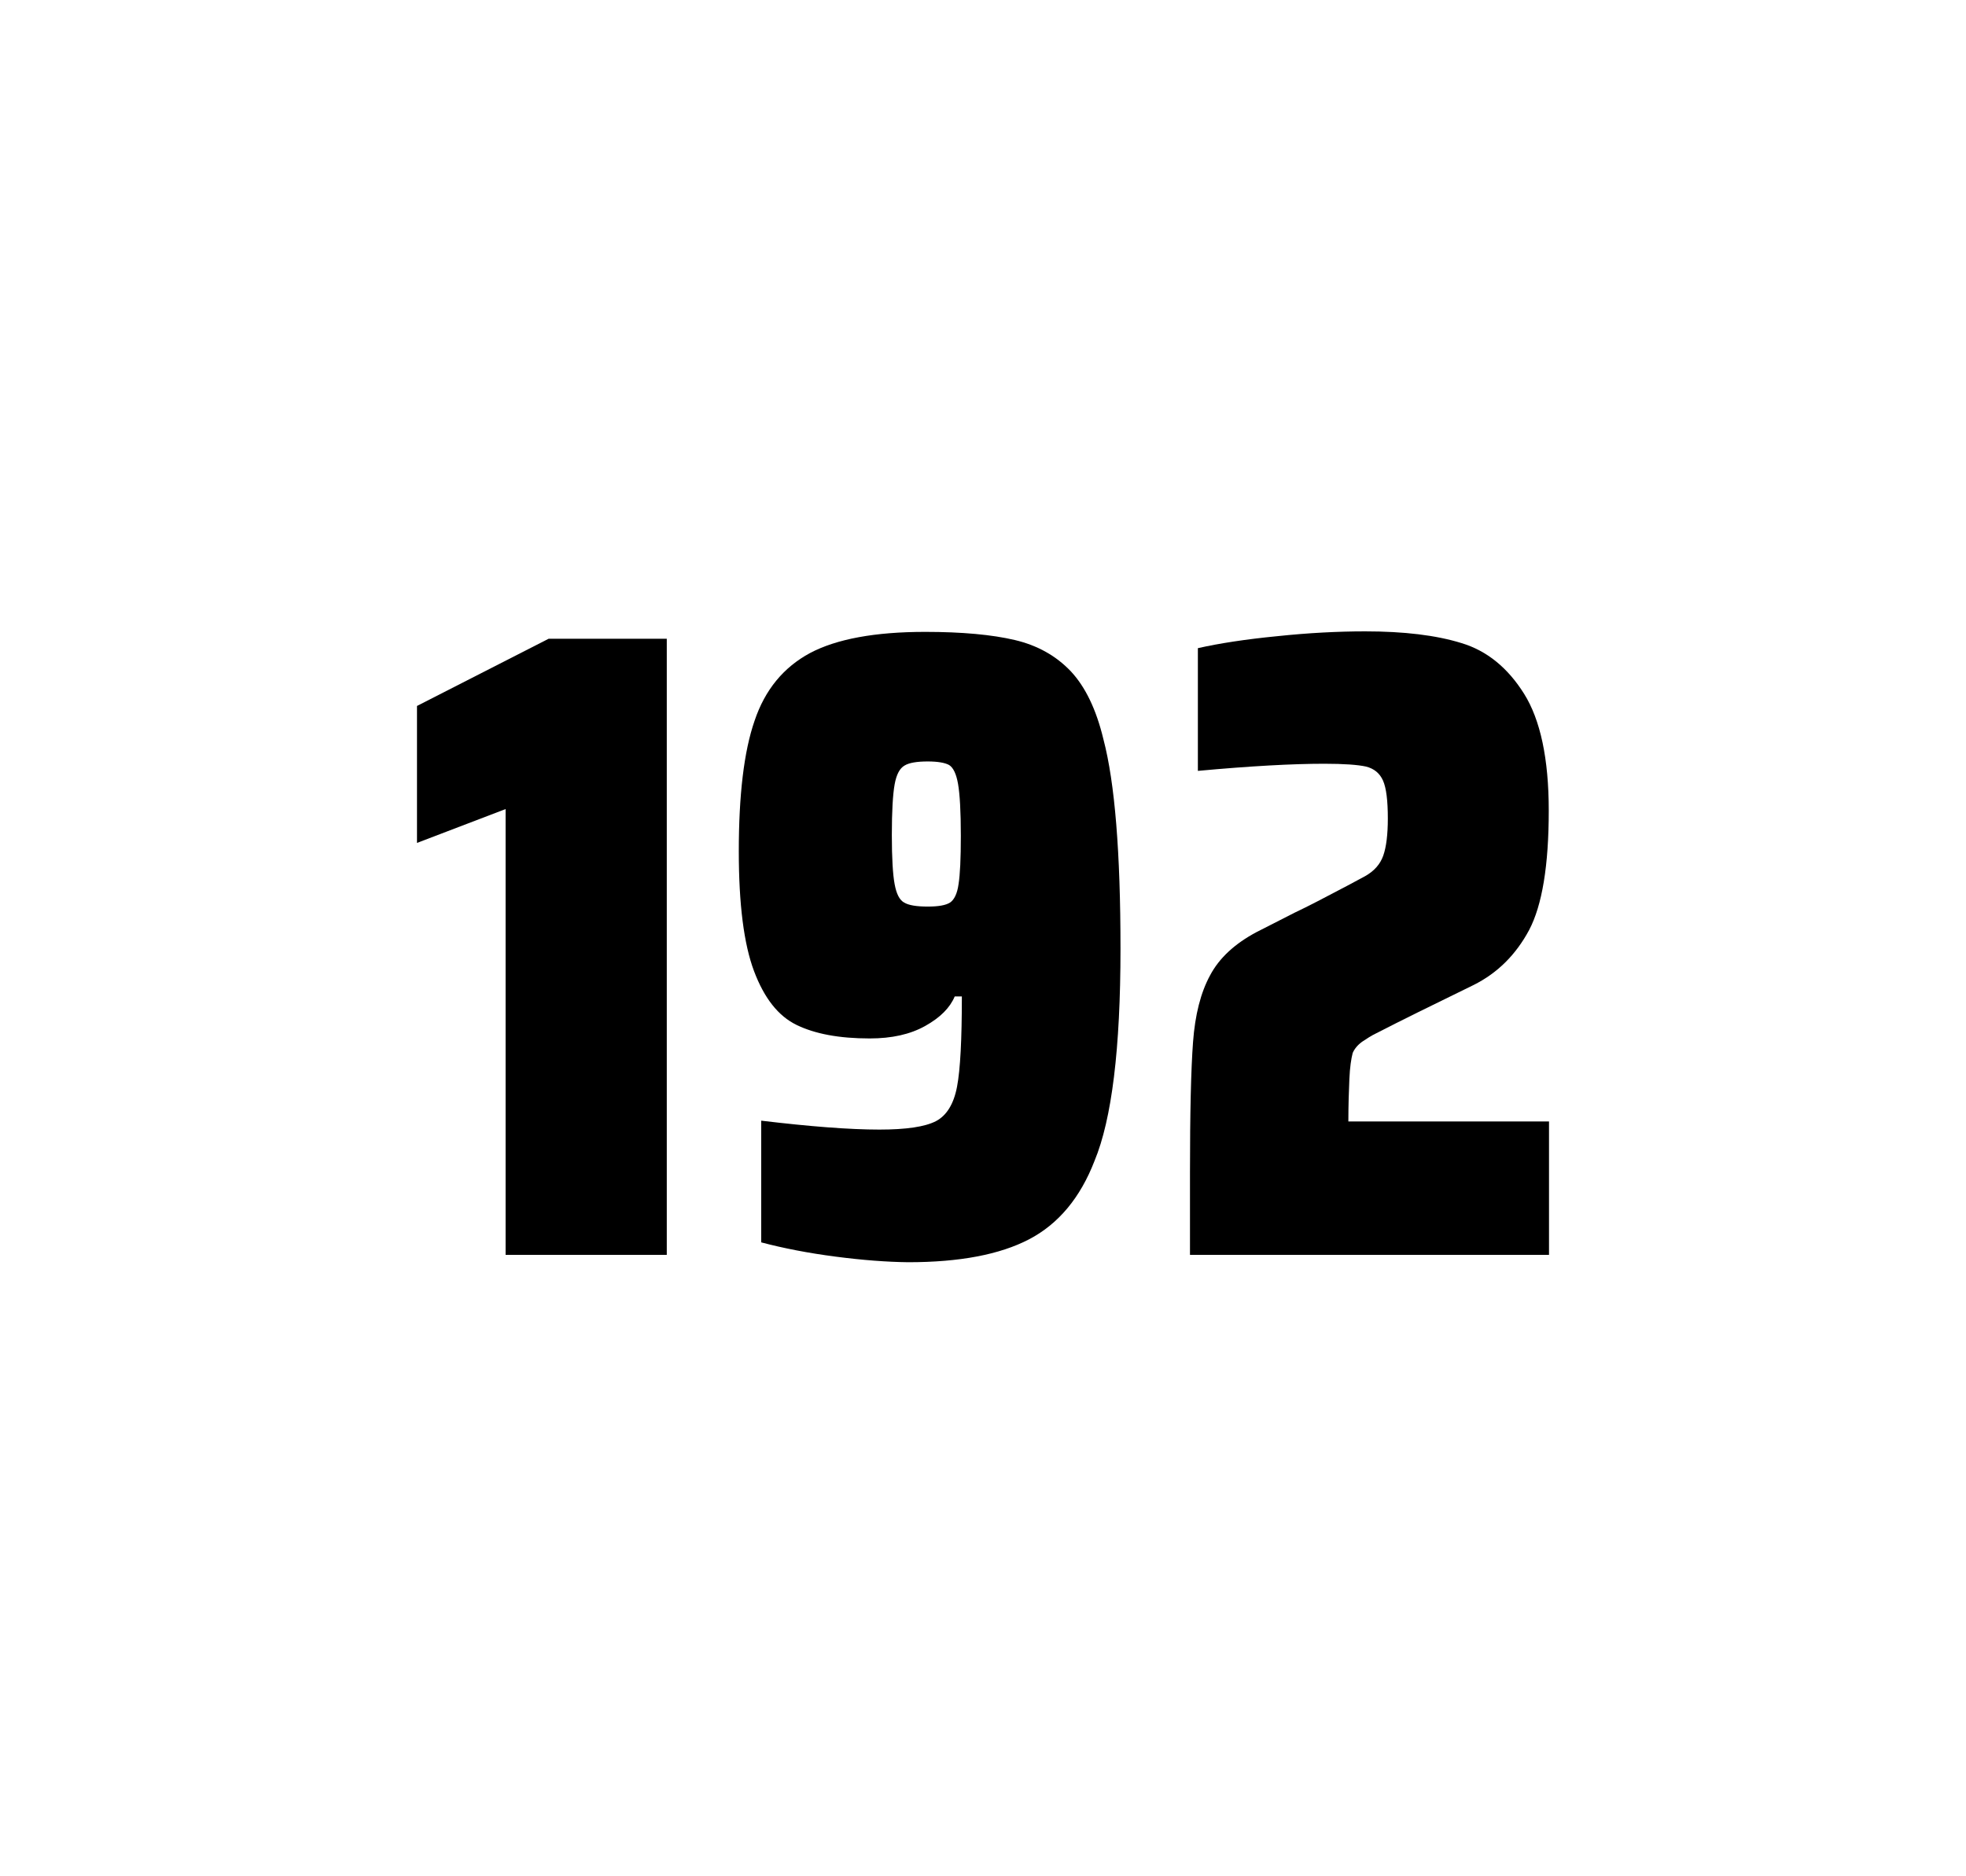 <?xml version="1.0" encoding="utf-8"?>
<svg version="1.1" id="wrapper" x="0px" y="0px" viewBox="0 0 772.1 737" style="enable-background:new 0 0 772.1 737;" xmlns="http://www.w3.org/2000/svg">
  <style type="text/css">
	.st0{fill:none;}
</style>
  <path id="frame" class="st0" d="M 1.5 0 L 770.5 0 C 771.3 0 772 0.7 772 1.5 L 772 735.4 C 772 736.2 771.3 736.9 770.5 736.9 L 1.5 736.9 C 0.7 736.9 0 736.2 0 735.4 L 0 1.5 C 0 0.7 0.7 0 1.5 0 Z"/>
  <g id="numbers"><path id="one" d="M 198.562 492.9 L 198.562 317.8 L 163.762 331.1 L 163.762 277.3 L 215.462 250.9 L 261.862 250.9 L 261.862 492.9 L 198.562 492.9 Z"/><path id="nine" d="M 328.146 493.6 C 317.346 492.2 307.646 490.3 298.946 488 L 298.946 440.2 C 318.146 442.5 333.646 443.7 345.346 443.7 C 355.946 443.7 363.246 442.6 367.546 440.4 C 371.746 438.2 374.546 433.7 375.846 426.9 C 377.146 420.1 377.746 408.3 377.746 391.4 L 374.946 391.4 C 373.046 395.9 369.246 399.7 363.346 403 C 357.446 406.3 350.246 407.9 341.546 407.9 C 329.546 407.9 320.046 406.1 312.846 402.6 C 305.646 399.1 300.146 392.1 296.146 381.5 C 292.146 370.9 290.146 355.2 290.146 334.4 C 290.146 312.4 292.146 295.2 296.346 283.1 C 300.446 270.9 307.746 262.1 318.146 256.5 C 328.546 251 343.646 248.2 363.346 248.2 C 377.846 248.2 389.646 249.3 398.546 251.4 C 407.446 253.5 414.746 257.6 420.546 263.7 C 426.246 269.8 430.546 278.7 433.346 290.4 C 437.846 307.5 440.046 334.9 440.046 372.7 C 440.046 411.9 436.646 439.6 429.846 456 C 424.246 470.5 415.646 480.8 404.146 486.8 C 392.646 492.8 376.846 495.8 356.646 495.8 C 348.346 495.7 338.846 495 328.146 493.6 Z M 373.146 354.5 C 374.746 353.4 375.946 351 376.446 347.3 C 377.046 343.6 377.346 337.2 377.346 328.3 C 377.346 318.7 376.946 311.9 376.246 307.9 C 375.546 303.9 374.346 301.5 372.746 300.5 C 371.146 299.6 368.246 299.1 364.346 299.1 C 360.146 299.1 357.046 299.6 355.246 300.7 C 353.346 301.8 352.046 304.2 351.346 308.1 C 350.646 312 350.246 318.6 350.246 328 C 350.246 337.1 350.646 343.6 351.346 347.3 C 352.046 351.1 353.246 353.5 355.046 354.5 C 356.846 355.6 359.946 356.1 364.346 356.1 C 368.546 356.1 371.446 355.6 373.146 354.5 Z"/><path id="two" d="M 529.938 423.8 C 529.738 428.4 529.538 433.9 529.538 440.5 L 608.338 440.5 L 608.338 492.9 L 467.338 492.9 L 467.338 460.5 C 467.338 437.1 467.738 420 468.538 409.3 C 469.338 398.6 471.538 389.9 475.238 383.1 C 478.838 376.3 484.938 370.7 493.338 366.2 L 508.438 358.5 C 513.338 356.2 520.238 352.6 529.138 347.9 C 530.038 347.4 532.338 346.2 536.038 344.2 C 539.638 342.2 542.038 339.5 543.238 336.1 C 544.438 332.7 545.038 327.8 545.038 321.5 C 545.038 314.5 544.438 309.5 543.138 306.6 C 541.838 303.7 539.638 301.9 536.438 301.1 C 533.238 300.4 527.838 300 520.038 300 C 507.638 300 491.038 300.9 470.438 302.8 L 470.438 254.6 C 478.838 252.7 489.238 251.1 501.538 249.9 C 513.838 248.6 525.438 248 536.138 248 C 551.338 248 563.938 249.5 573.938 252.6 C 583.938 255.6 592.138 262.3 598.538 272.5 C 604.938 282.7 608.238 298 608.238 318.4 C 608.238 340 605.638 355.6 600.538 365.3 C 595.338 375 588.138 382.2 578.738 386.9 C 562.338 394.9 549.538 401.2 540.438 405.9 C 538.538 406.8 536.738 408 534.938 409.2 C 533.138 410.5 531.938 412 531.238 413.6 C 530.638 415.9 530.138 419.2 529.938 423.8 Z"/></g>
</svg>
